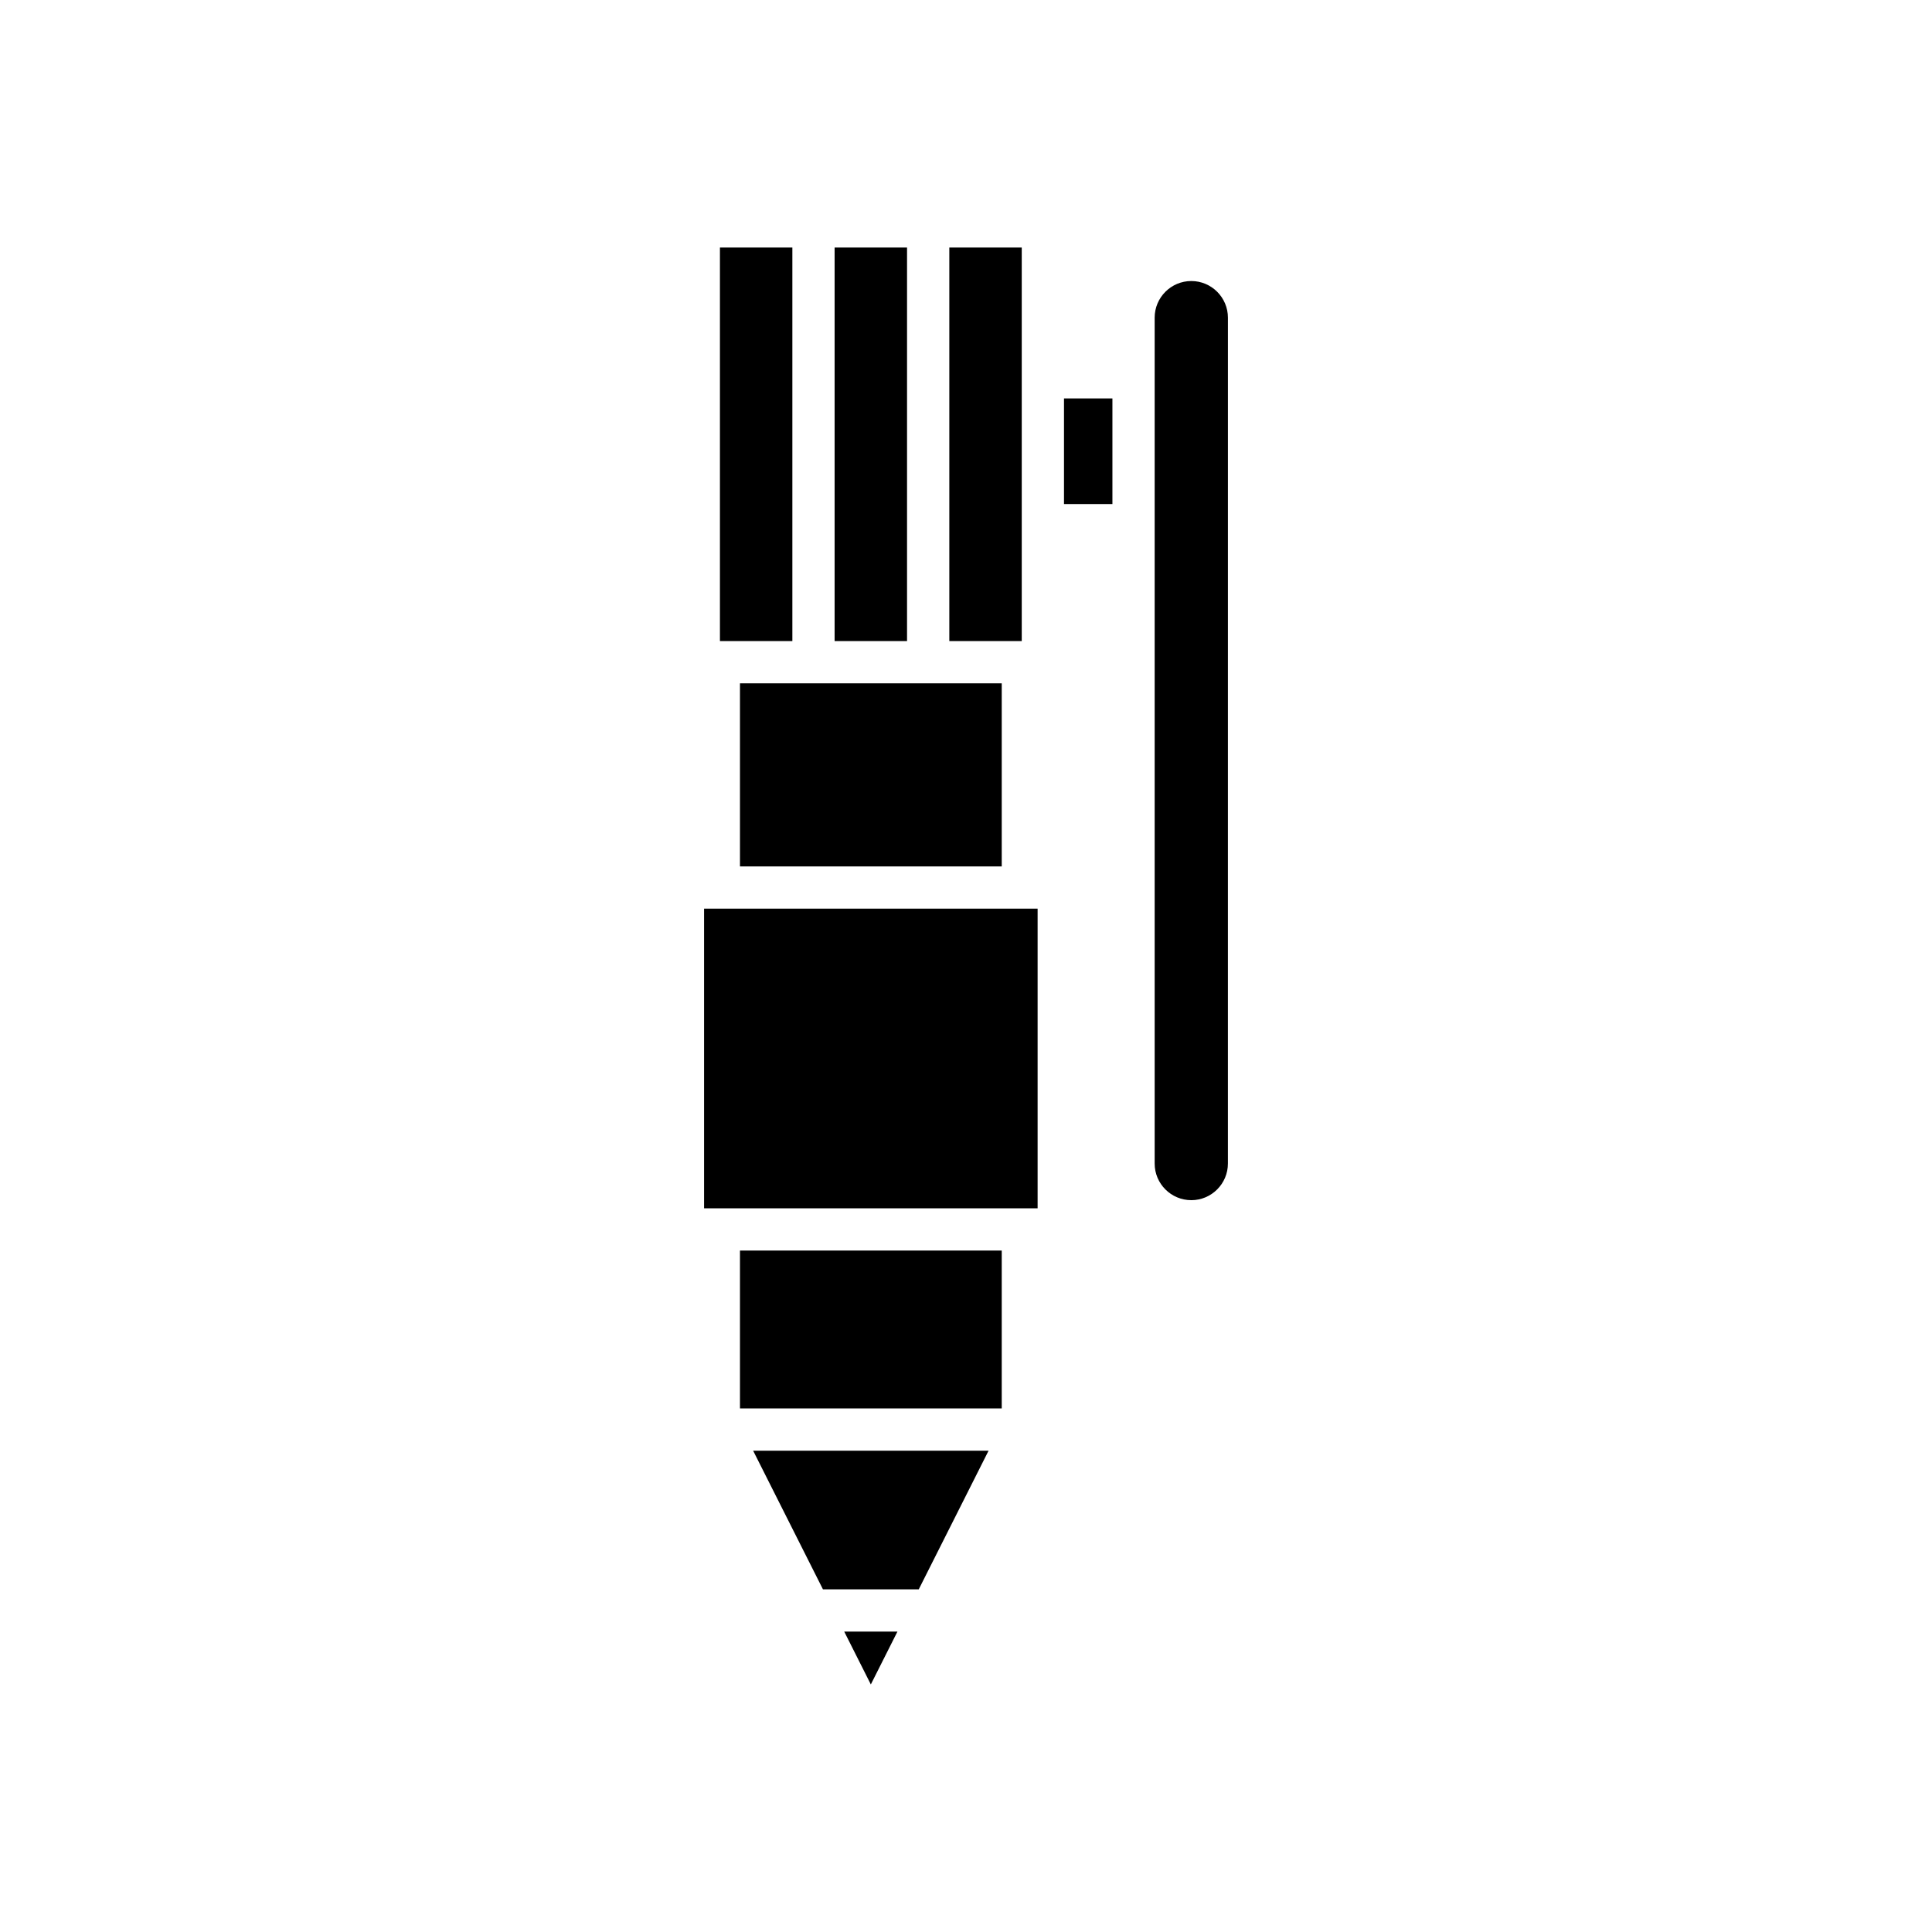 <?xml version="1.0" encoding="UTF-8"?>
<!-- Uploaded to: ICON Repo, www.svgrepo.com, Generator: ICON Repo Mixer Tools -->
<svg fill="#000000" width="800px" height="800px" version="1.1" viewBox="144 144 512 512" xmlns="http://www.w3.org/2000/svg">
 <g>
  <path d="m459.7 462.06c5.356 0 9.707-4.356 9.707-9.707l0.004-224.17c0-5.356-4.356-9.707-9.707-9.707s-9.707 4.356-9.707 9.707v224.17c0 5.352 4.352 9.703 9.703 9.703z"/>
  <path d="m425.97 249.59h12.832v27.988h-12.832z"/>
  <path d="m381.83 576.39h-14.102l7.051 14.004z"/>
  <path d="m405.98 528.45h-62.391l18.504 36.746h25.383z"/>
  <path d="m340.1 475.41h69.371v41.84h-69.371z"/>
  <path d="m395.58 209.6h19.195v104.29h-19.195z"/>
  <path d="m340.1 325.09h69.371v48.523h-69.371z"/>
  <path d="m365.18 209.6h19.195v104.29h-19.195z"/>
  <path d="m334.79 209.6h19.195v104.29h-19.195z"/>
  <path d="m330.59 384.8h88.387v79.414h-88.387z"/>
 </g>
</svg>